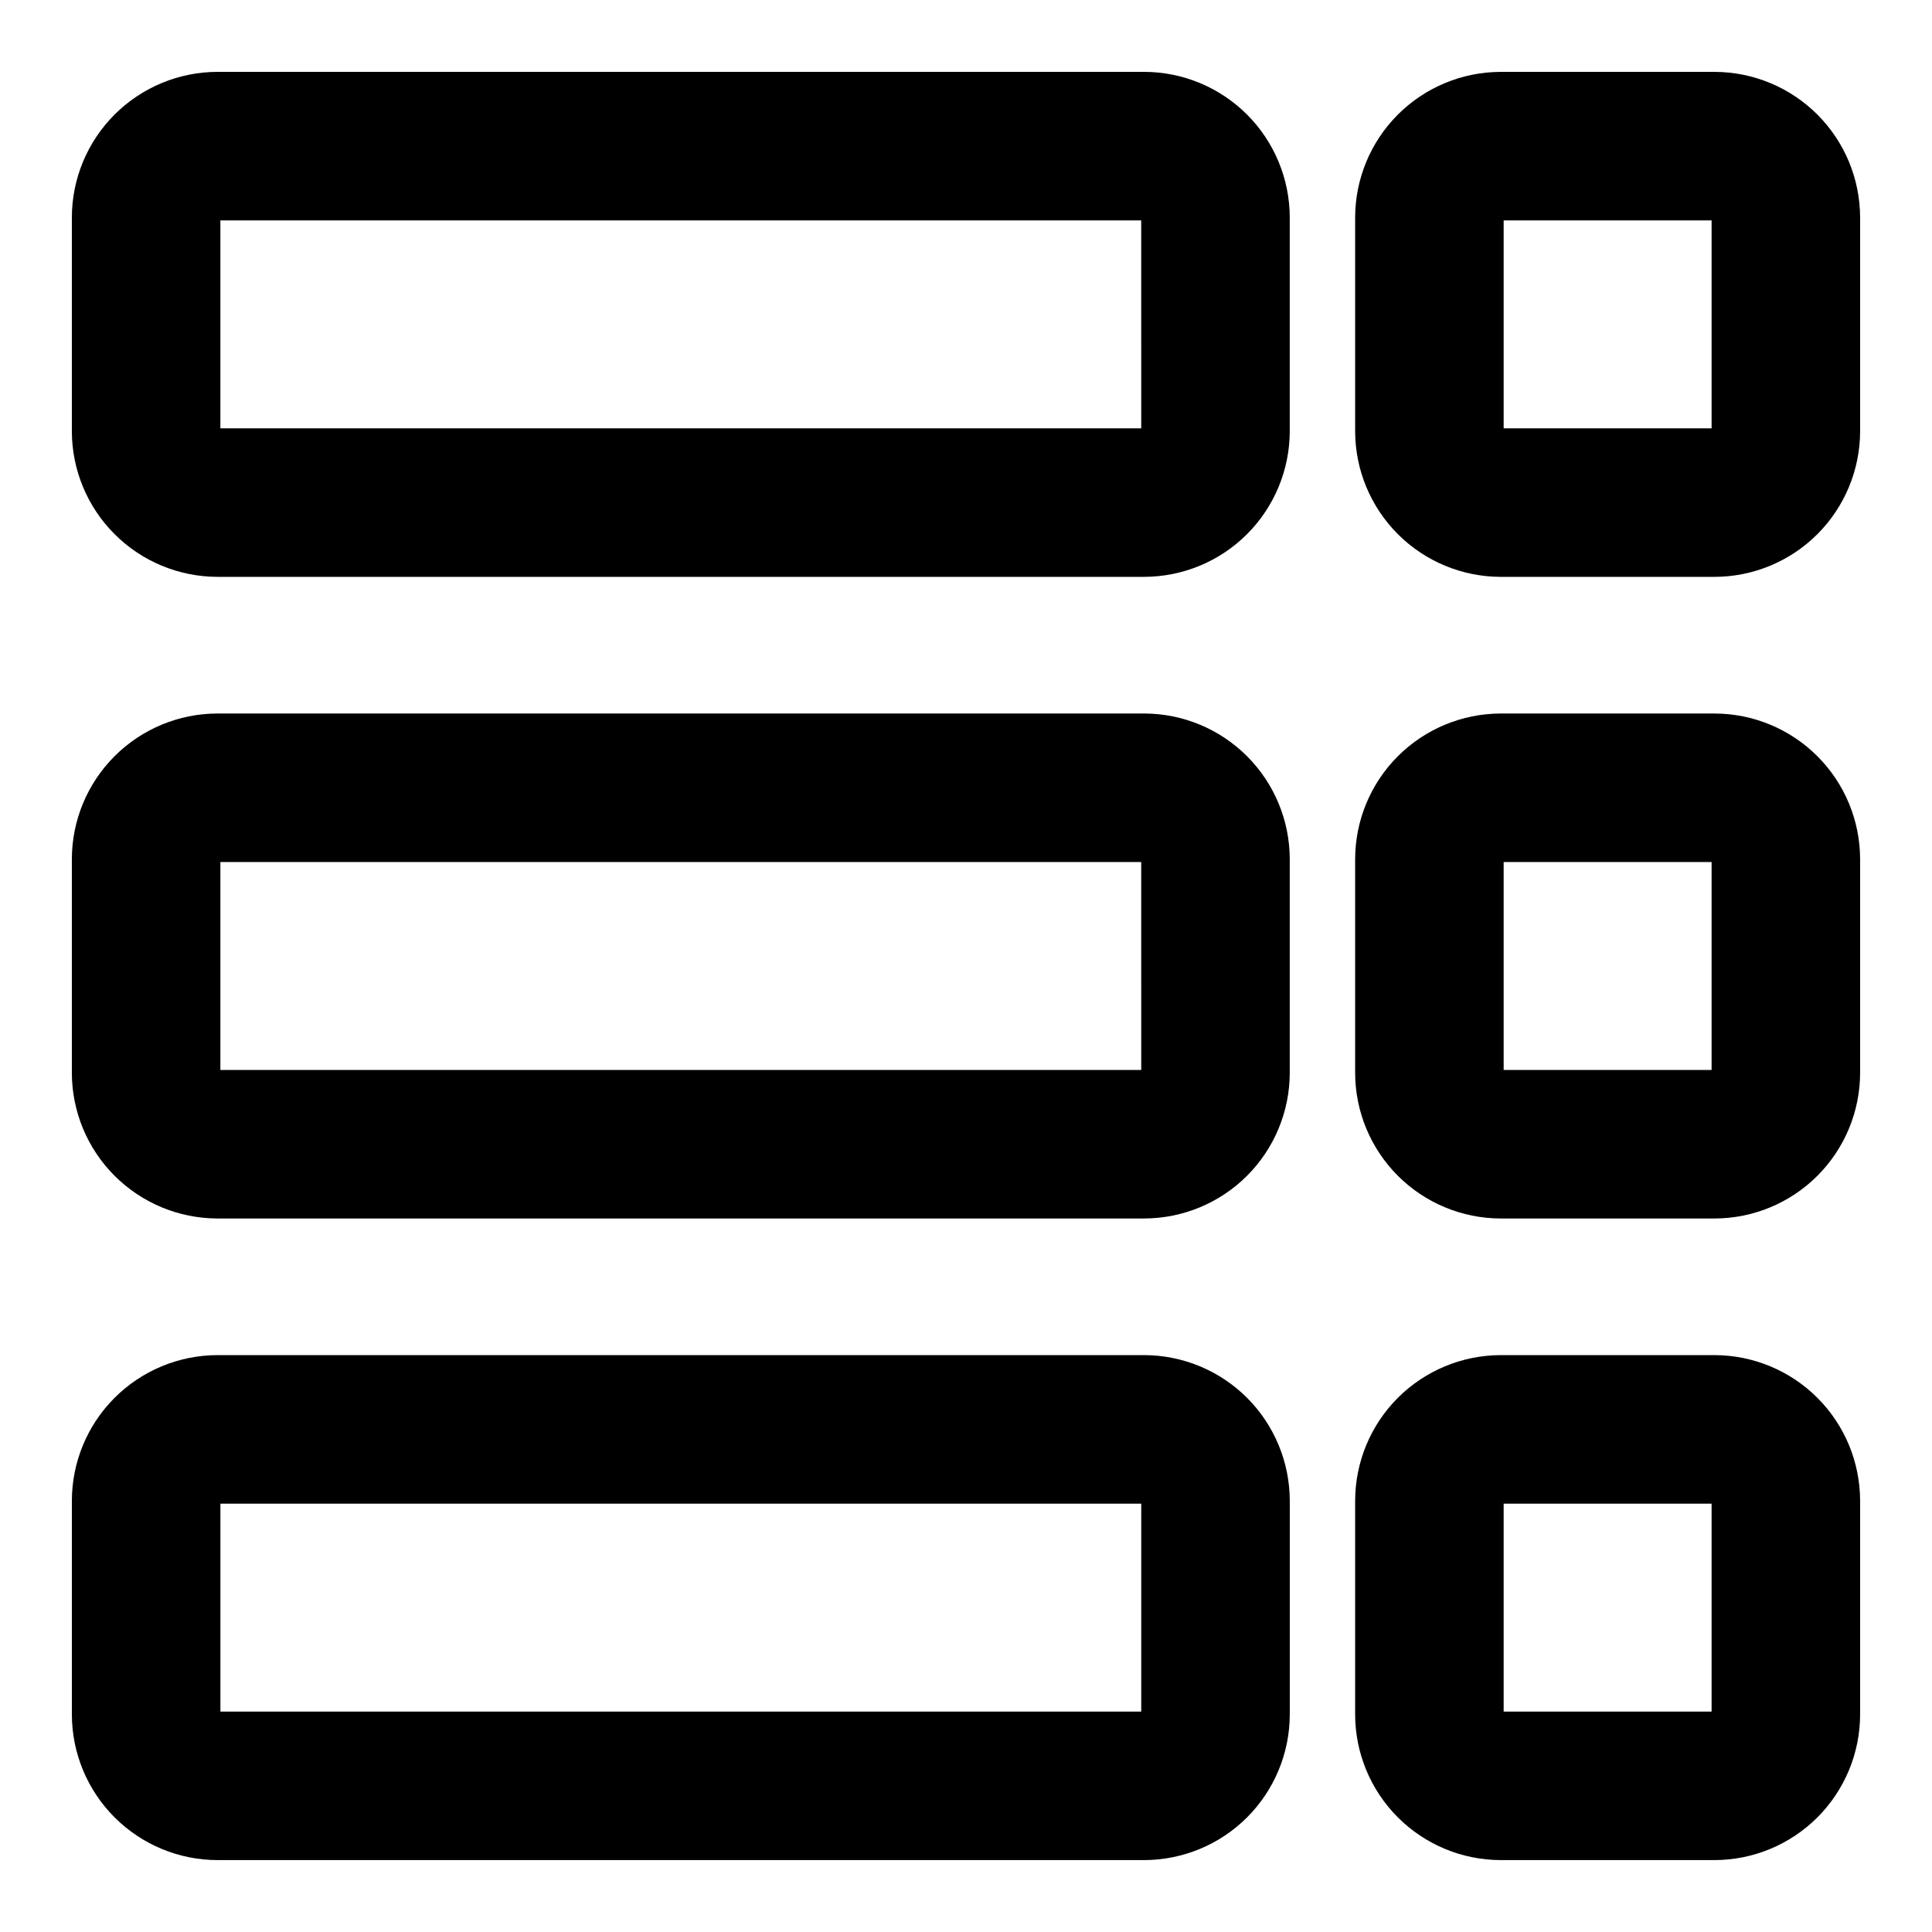 <?xml version="1.0" encoding="UTF-8"?>
<!-- Uploaded to: ICON Repo, www.svgrepo.com, Generator: ICON Repo Mixer Tools -->
<svg fill="#000000" width="800px" height="800px" version="1.1" viewBox="144 144 512 512" xmlns="http://www.w3.org/2000/svg">
 <g>
  <path d="m598.38 503.12h-56.68c-10.223 0.023-20.023 4.094-27.254 11.32-7.227 7.231-11.297 17.031-11.32 27.254v56.68c0.023 10.223 4.094 20.02 11.32 27.25 7.231 7.231 17.031 11.301 27.254 11.32h56.68c10.223-0.02 20.02-4.09 27.25-11.32s11.301-17.027 11.32-27.25v-56.68c-0.02-10.223-4.09-20.023-11.32-27.254-7.231-7.227-17.027-11.297-27.25-11.32zm-0.789 94.465h-55.105v-55.105h55.105z"/>
  <path d="m447.23 503.12h-245.61c-10.227 0.023-20.023 4.094-27.254 11.32-7.231 7.231-11.301 17.031-11.32 27.254v56.68c0.02 10.223 4.09 20.02 11.32 27.25 7.231 7.231 17.027 11.301 27.254 11.32h245.61c10.223-0.02 20.023-4.09 27.254-11.32 7.227-7.231 11.297-17.027 11.32-27.25v-56.68c-0.023-10.223-4.094-20.023-11.32-27.254-7.231-7.227-17.031-11.297-27.254-11.32zm-0.789 94.465h-244.03v-55.105h244.03z"/>
  <path d="m598.38 333.09h-56.68c-10.223 0.02-20.023 4.09-27.254 11.32-7.227 7.231-11.297 17.027-11.32 27.254v56.68-0.004c0.023 10.227 4.094 20.023 11.32 27.254 7.231 7.231 17.031 11.301 27.254 11.32h56.68c10.223-0.02 20.02-4.09 27.25-11.32 7.231-7.231 11.301-17.027 11.32-27.254v-56.676c-0.02-10.227-4.09-20.023-11.32-27.254s-17.027-11.301-27.25-11.32zm-0.789 94.465h-55.105v-55.105h55.105z"/>
  <path d="m485.8 371.66c-0.023-10.227-4.094-20.023-11.32-27.254-7.231-7.231-17.031-11.301-27.254-11.32h-245.61c-10.227 0.02-20.023 4.09-27.254 11.32-7.231 7.231-11.301 17.027-11.32 27.254v56.68-0.004c0.02 10.227 4.09 20.023 11.32 27.254 7.231 7.231 17.027 11.301 27.254 11.32h245.61c10.223-0.02 20.023-4.09 27.254-11.32 7.227-7.231 11.297-17.027 11.32-27.254zm-39.359 55.891h-244.04v-55.105h244.03z"/>
  <path d="m598.38 163.05h-56.68c-10.223 0.02-20.023 4.09-27.254 11.32-7.227 7.231-11.297 17.027-11.32 27.254v56.676c0.023 10.227 4.094 20.023 11.32 27.254 7.231 7.231 17.031 11.301 27.254 11.32h56.68c10.223-0.02 20.02-4.09 27.25-11.32 7.231-7.231 11.301-17.027 11.32-27.254v-56.676c-0.02-10.227-4.09-20.023-11.32-27.254-7.231-7.231-17.027-11.301-27.25-11.32zm-0.789 94.465h-55.105v-55.105h55.105z"/>
  <path d="m485.8 201.62c-0.023-10.227-4.094-20.023-11.32-27.254-7.231-7.231-17.031-11.301-27.254-11.32h-245.61c-10.227 0.02-20.023 4.09-27.254 11.32-7.231 7.231-11.301 17.027-11.32 27.254v56.676c0.02 10.227 4.09 20.023 11.32 27.254 7.231 7.231 17.027 11.301 27.254 11.32h245.61c10.223-0.02 20.023-4.09 27.254-11.32 7.227-7.231 11.297-17.027 11.32-27.254zm-39.359 55.891h-244.04v-55.105h244.03z"/>
 </g>
</svg>